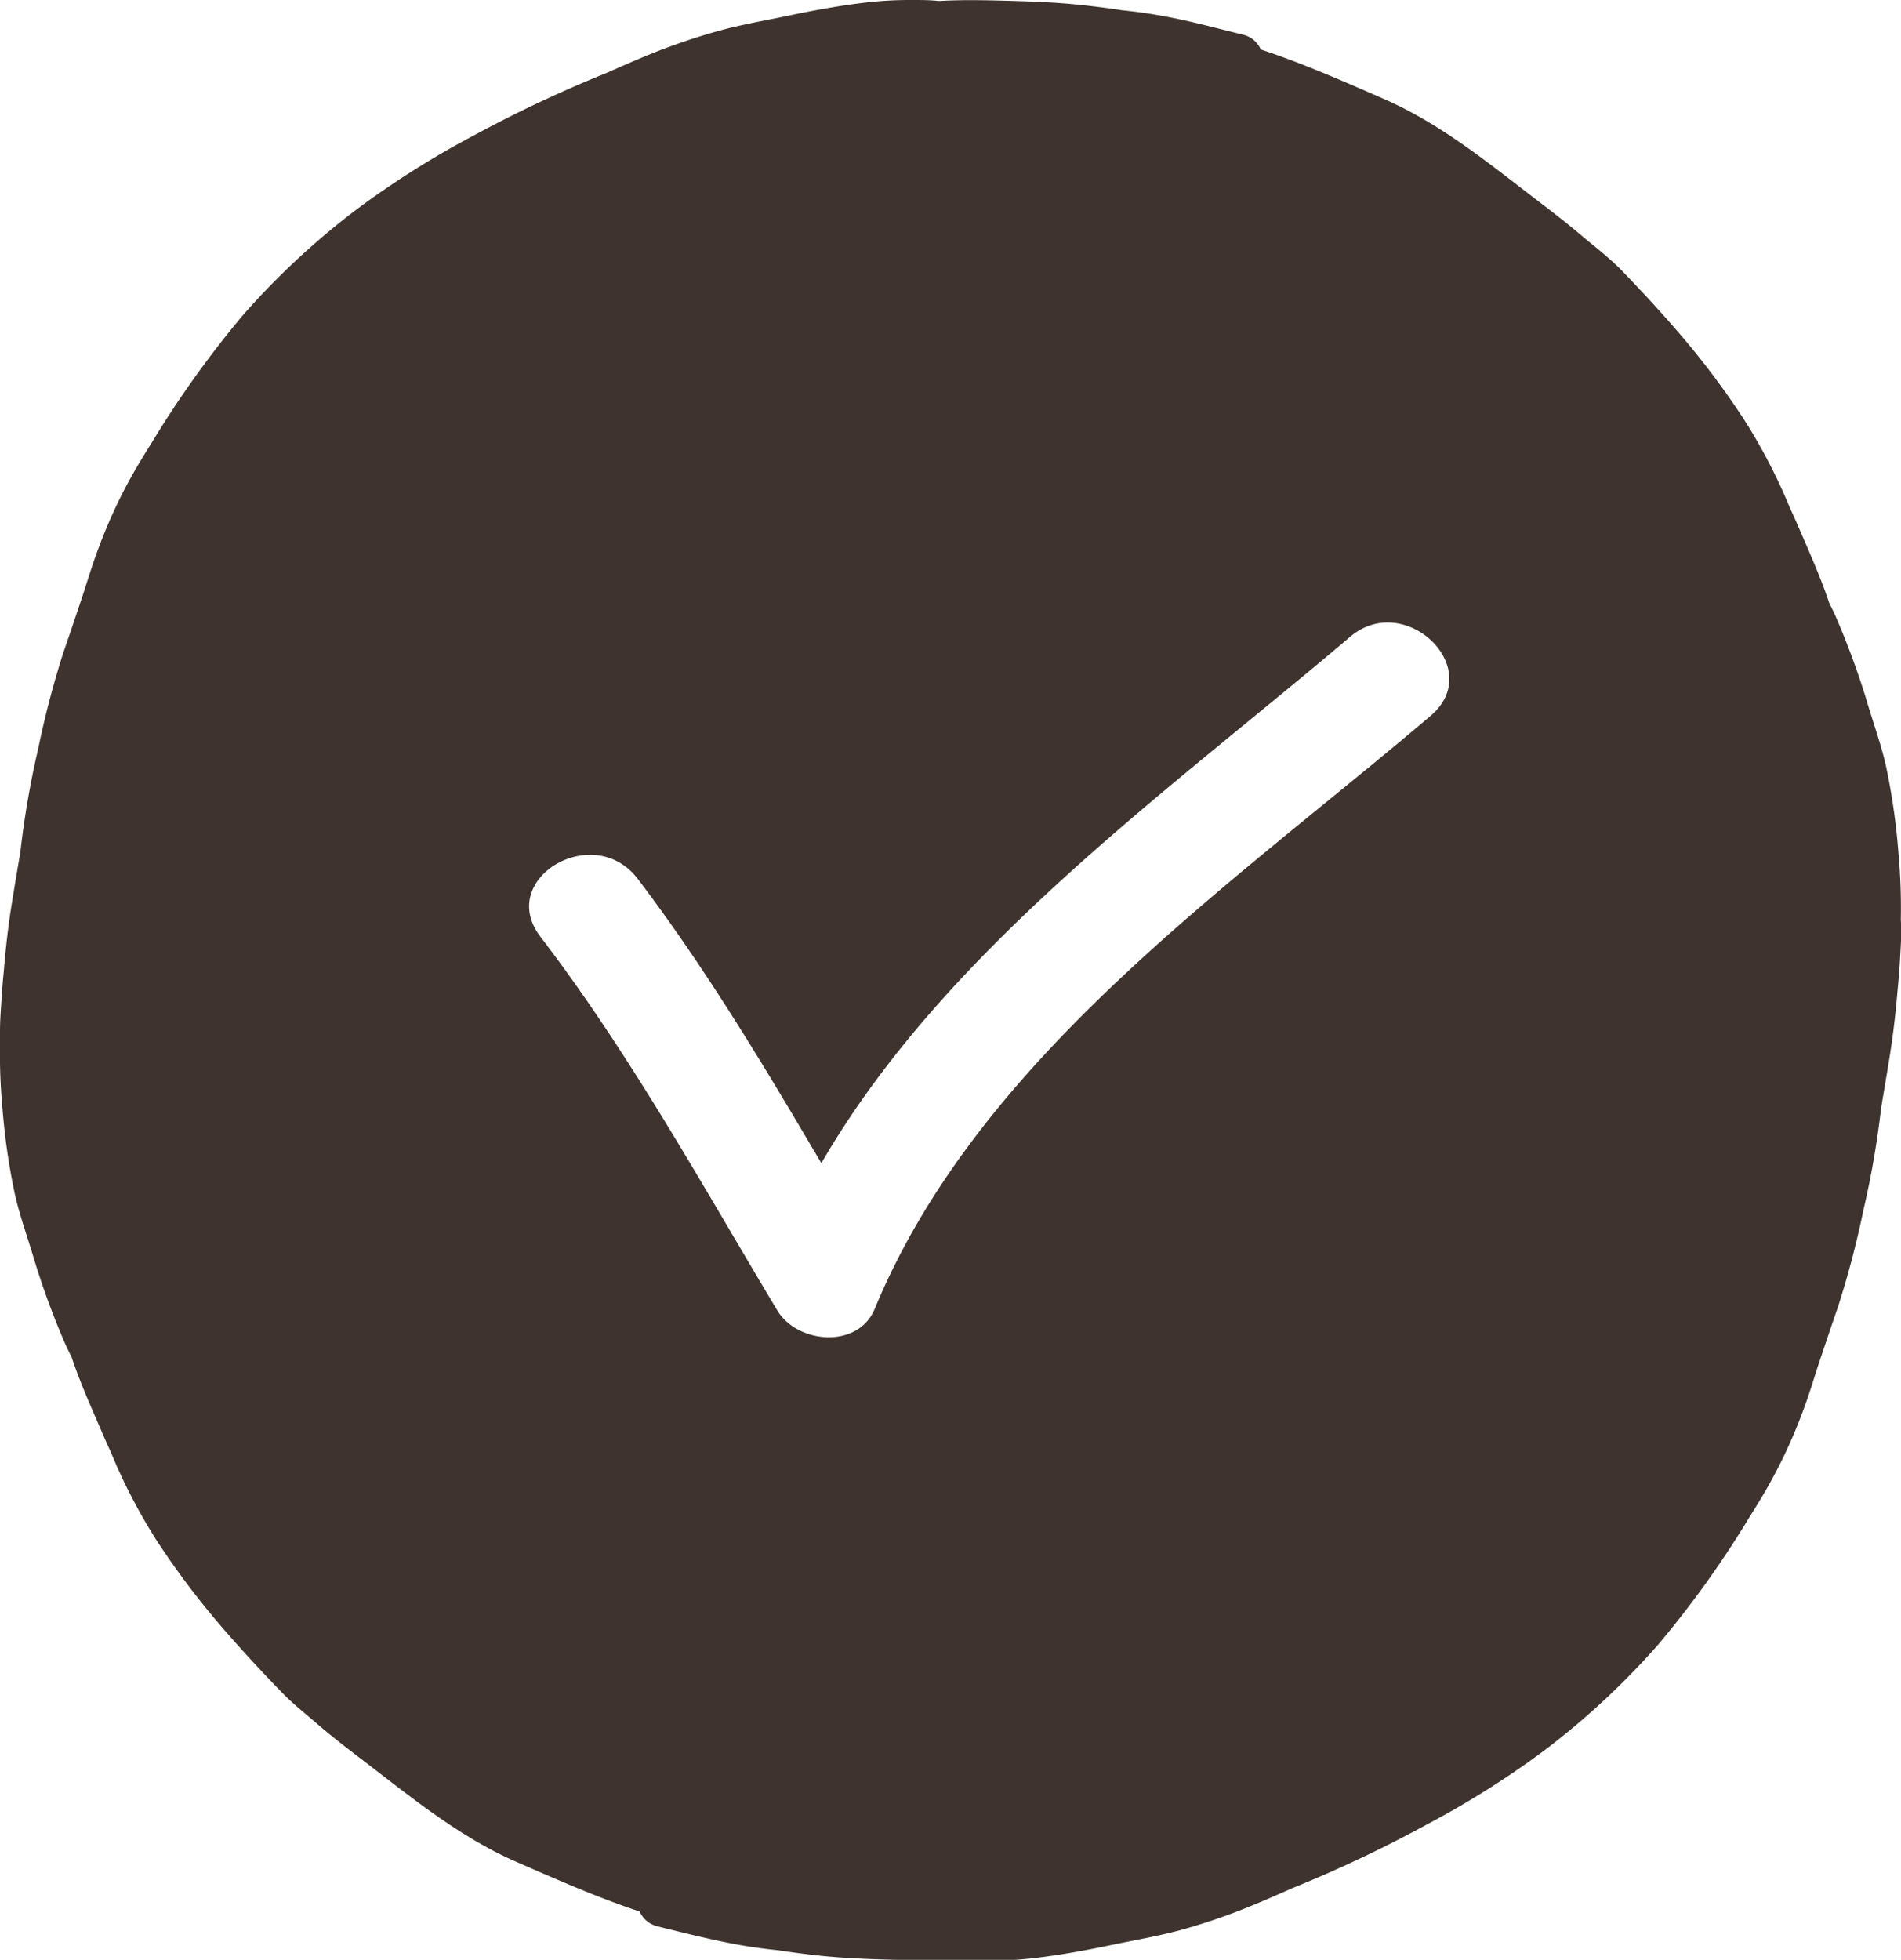 <?xml version="1.0" encoding="utf-8"?><svg xmlns="http://www.w3.org/2000/svg" viewBox="0 0 199.81 205.95"><defs><style>.cls-1{fill:#3e332e;}</style></defs><g id="Layer_2" data-name="Layer 2"><g id="Capa_1" data-name="Capa 1"><path class="cls-1" d="M199.79,96.63a65.26,65.26,0,0,0-.27-7.26,69.21,69.21,0,0,0-1.32-9c-.53-2.3-1.34-4.5-2-6.75a83.64,83.64,0,0,0-3.29-8.92c-.2-.45-.42-.88-.64-1.32-.91-2.74-2.11-5.39-3.26-8.06-.37-.87-.79-1.75-1.17-2.63.19.42.37.85.54,1.28a59.52,59.52,0,0,0-5.09-9.92,86,86,0,0,0-6.51-8.7c-2.11-2.47-4.34-4.88-6.59-7.2C169,27,167.74,26,166.52,25c-1.66-1.43-3.39-2.76-5.14-4.09l-3.16-2.44.72.56c-4.25-3.28-8.54-6.47-13.48-8.63-4.24-1.85-8.54-3.75-12.94-5.2a2.72,2.72,0,0,0-1.81-1.54C128,3,125.28,2.25,122.53,1.74c-1.52-.29-3-.5-4.59-.66-1.34-.21-2.69-.38-4-.52C111.45.28,109,.17,106.53.1s-5.16-.15-7.74,0h-.14C97.73,0,96.8,0,95.88,0a40,40,0,0,0-4.64.24c-2.91.33-5.76.86-8.62,1.46-2.38.49-4.76.9-7.1,1.55a67.23,67.23,0,0,0-6.47,2.16c-1.77.7-3.52,1.47-5.26,2.24a137.79,137.79,0,0,0-14,6.59A95.26,95.26,0,0,0,37.49,22a80.69,80.69,0,0,0-12,11.17,106.72,106.72,0,0,0-9.62,13.48c-1,1.57-1.93,3.14-2.79,4.78a54.58,54.58,0,0,0-2.72,6.16c-.72,1.88-1.27,3.83-1.92,5.74-.58,1.72-1.16,3.46-1.76,5.18A97.68,97.68,0,0,0,4,78.75,93.59,93.59,0,0,0,2.16,89.37c-.24,1.53-.51,3-.75,4.56-.46,2.65-.78,5.32-1,8-.09.92-.17,1.83-.23,2.75C.11,105.9,0,107.12,0,108.35c0,.32,0,.65,0,1a65.44,65.44,0,0,0,.27,7.26,69.73,69.73,0,0,0,1.32,9c.53,2.3,1.34,4.49,2,6.74a83.81,83.81,0,0,0,3.29,8.93c.2.44.42.88.64,1.31.91,2.74,2.11,5.39,3.26,8.06.37.88.79,1.75,1.17,2.64q-.28-.65-.54-1.29a58.87,58.87,0,0,0,5.09,9.93,84.78,84.78,0,0,0,6.51,8.69c2.11,2.47,4.34,4.88,6.59,7.2,1.12,1.17,2.41,2.18,3.63,3.24,1.66,1.43,3.39,2.76,5.14,4.09l3.16,2.44-.72-.56c4.25,3.28,8.54,6.47,13.48,8.63,4.24,1.85,8.54,3.75,12.94,5.21a2.77,2.77,0,0,0,1.81,1.54c2.71.67,5.43,1.36,8.18,1.88,1.52.28,3,.49,4.59.65,1.34.21,2.69.38,4,.53,2.44.27,4.9.38,7.37.45s5.16.16,7.74.05h.14c.92,0,1.85.06,2.77.06a40,40,0,0,0,4.64-.24c2.91-.33,5.76-.86,8.62-1.46,2.38-.49,4.76-.9,7.1-1.54a64.64,64.64,0,0,0,6.47-2.17c1.77-.7,3.51-1.47,5.26-2.24A136.62,136.62,0,0,0,150,191.71a94.7,94.7,0,0,0,12.35-7.79,81.18,81.18,0,0,0,12-11.17,105.9,105.9,0,0,0,9.62-13.47c1-1.57,1.93-3.14,2.79-4.79a54.44,54.44,0,0,0,2.72-6.15c.72-1.89,1.27-3.84,1.92-5.74.58-1.73,1.16-3.47,1.76-5.19a97,97,0,0,0,2.69-10.21,93.59,93.59,0,0,0,1.85-10.62c.24-1.52.51-3,.75-4.55.46-2.66.78-5.33,1-8,.09-.91.17-1.83.23-2.75.07-1.22.14-2.44.18-3.66C199.82,97.28,199.81,97,199.79,96.63ZM150.38,75.21c-21.07,17.92-47.52,35.93-58.44,62.33-1.76,4.25-8.17,3.65-10.25.15-8-13.34-15.43-26.89-24.89-39.26C52.15,92.36,62.35,86.29,67,92.31,74.21,101.8,80.3,112,86.33,122.23c13-22.43,36.29-38.92,55.55-55.29C147.65,62,156.23,70.24,150.38,75.21Z"/></g></g></svg>
